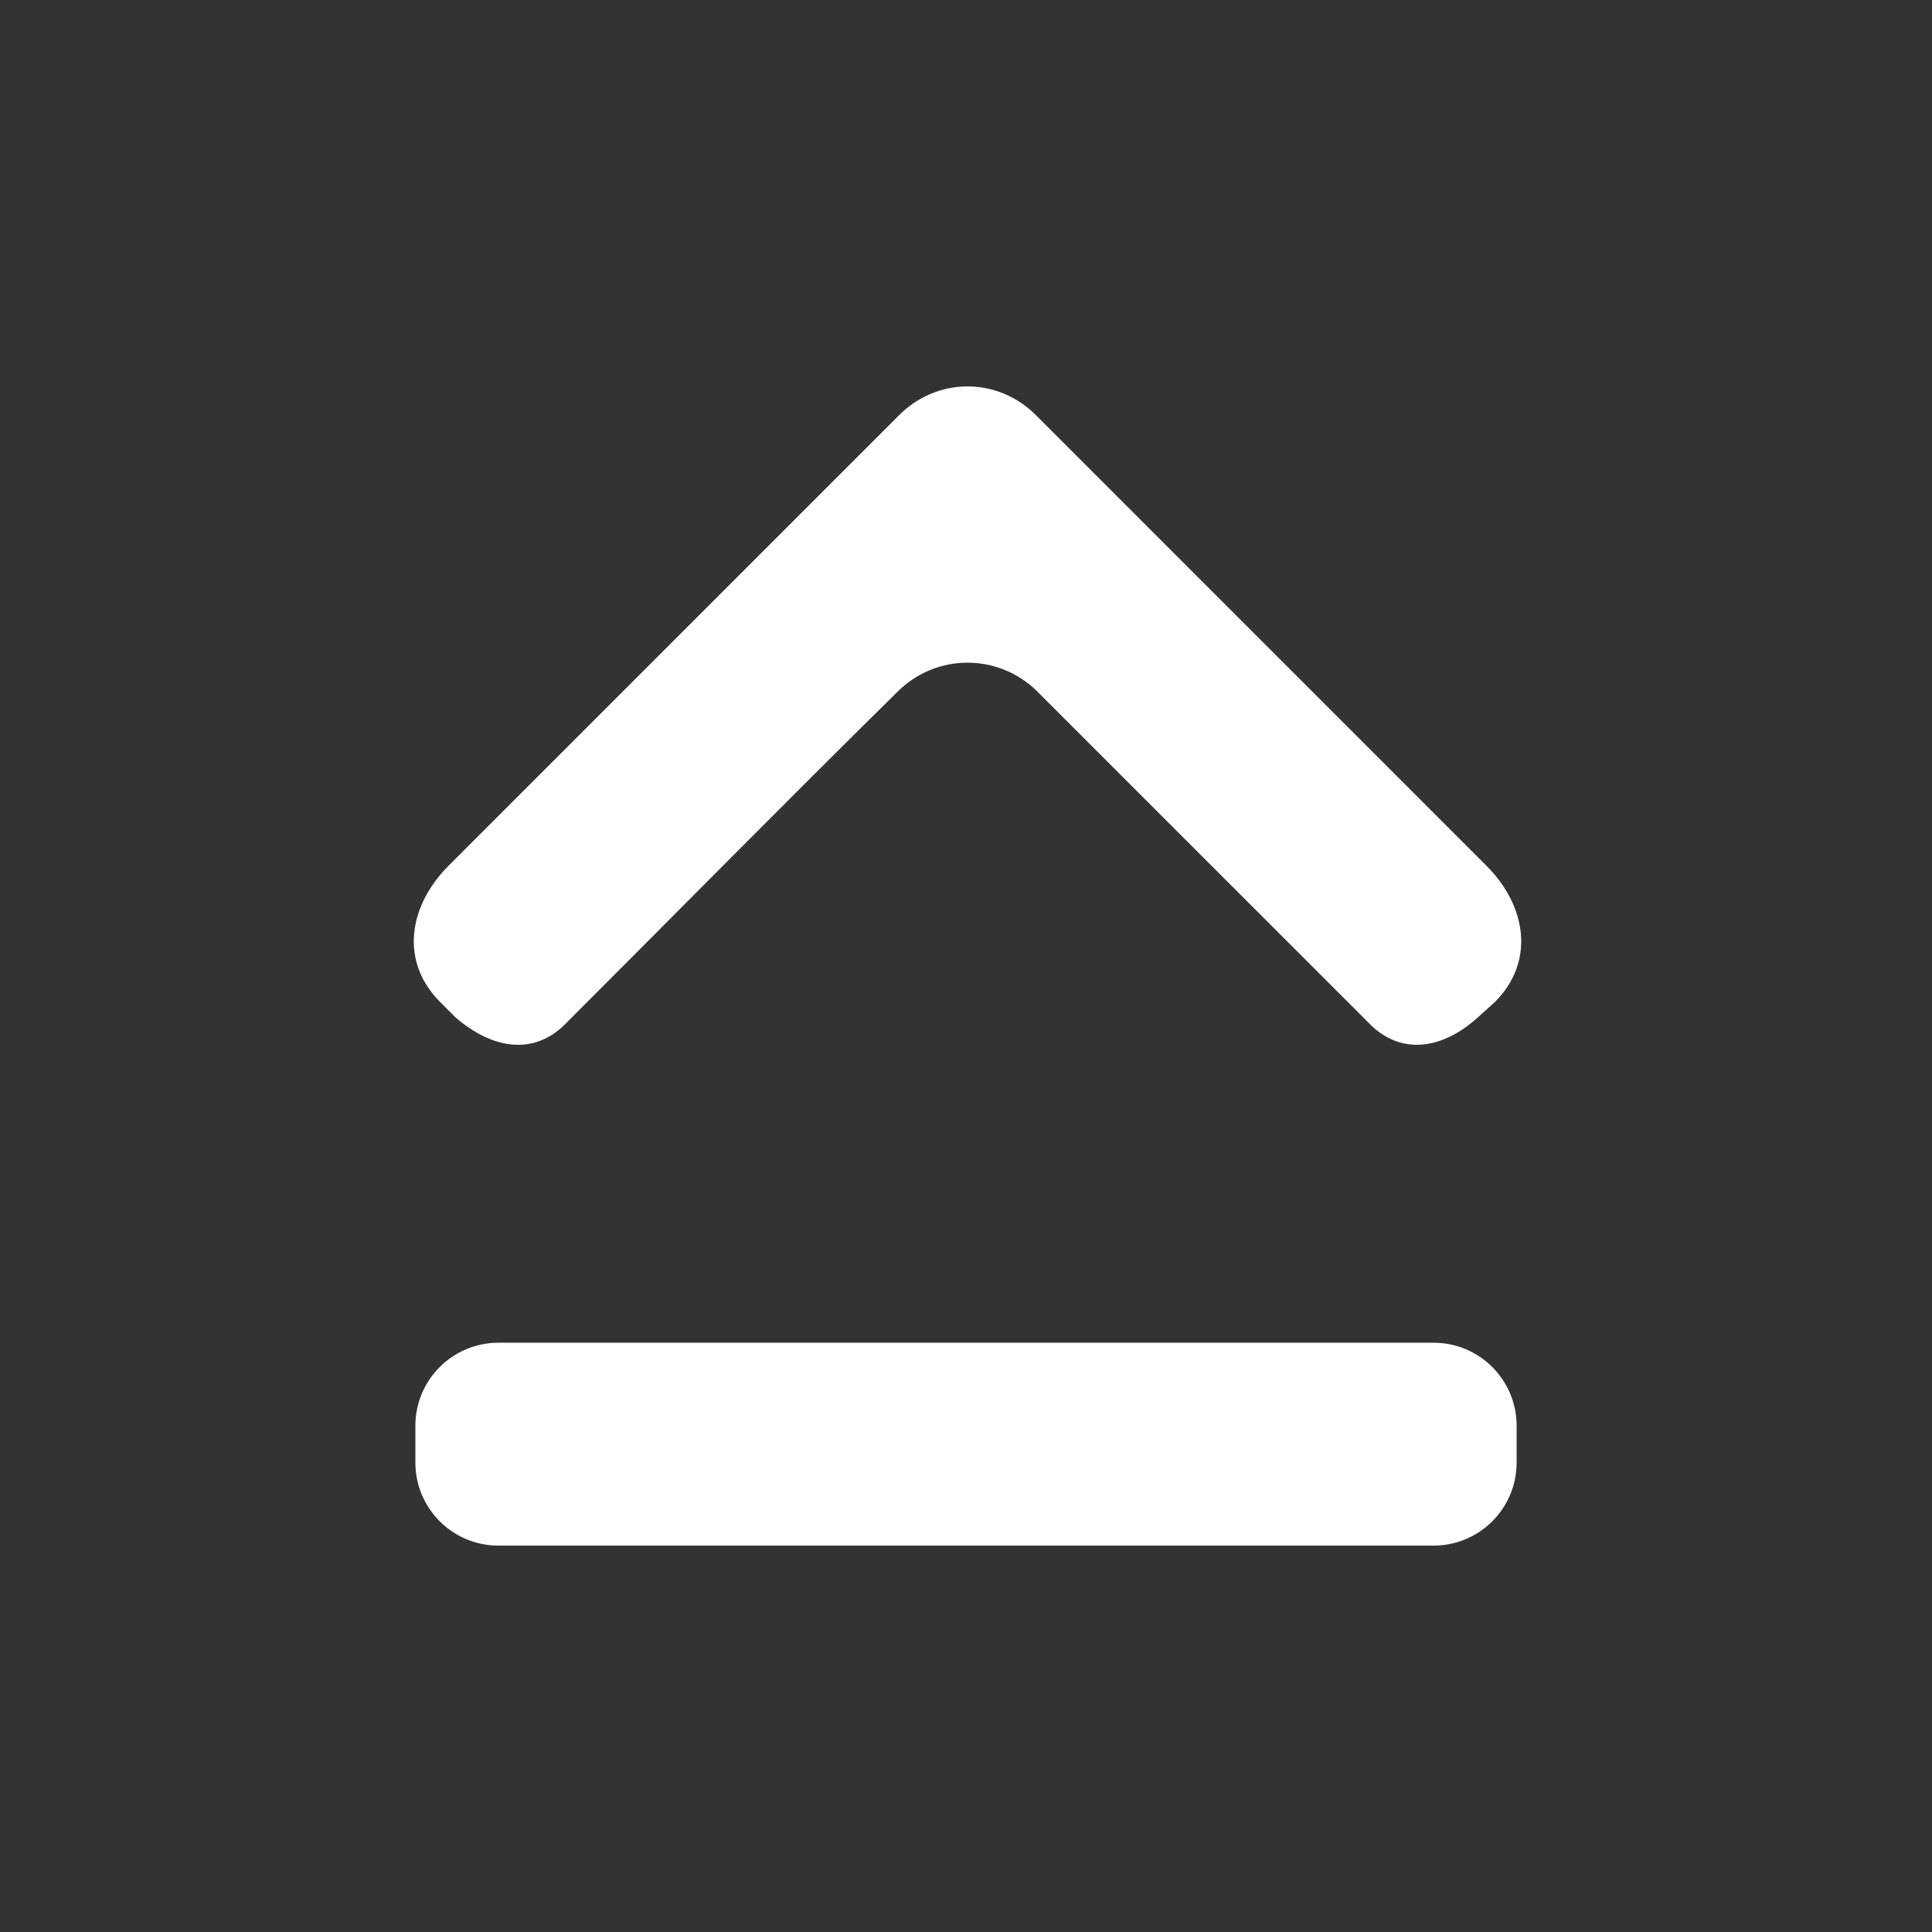 <?xml version="1.0" encoding="utf-8"?>
<!-- Generator: Adobe Illustrator 16.0.0, SVG Export Plug-In . SVG Version: 6.00 Build 0)  -->
<!DOCTYPE svg PUBLIC "-//W3C//DTD SVG 1.1 Tiny//EN" "http://www.w3.org/Graphics/SVG/1.1/DTD/svg11-tiny.dtd">
<svg version="1.1" baseProfile="tiny" id="圖層_1"
	 xmlns="http://www.w3.org/2000/svg" xmlns:xlink="http://www.w3.org/1999/xlink" x="0px" y="0px" width="200px" height="200px"
	 viewBox="0 0 200 200" xml:space="preserve">
<rect x="0" y="0" width="200" height="200" fill="#333333" stroke="none"/>
<g>
	<path fill-rule="evenodd" fill="#FFFFFF" d="M153.861,89.606l-46.453-46.459c-4.019-4.194-10.479-4.194-14.5,0L46.451,89.606
		c-4.191,4.188-5.067,9.957-0.873,14.138l1.574,1.576c3.841,3.32,8.206,4.018,11.526,0.522c11.354-11.349,22.701-22.877,34.23-34.23
		c4.02-4.014,10.481-4.014,14.5,0c11.35,11.353,22.875,22.881,34.232,34.23c3.313,3.495,7.683,2.798,11.345-0.522l1.751-1.576
		C158.927,99.563,158.053,93.794,153.861,89.606L153.861,89.606z"/>
	<path fill-rule="evenodd" fill="#FFFFFF" d="M157,151.404c0,4.747-3.848,8.596-8.595,8.596H51.595
		c-4.747,0-8.595-3.849-8.595-8.596v-3.809c0-4.747,3.848-8.596,8.595-8.596h96.811c4.747,0,8.595,3.849,8.595,8.596V151.404z"/>
</g>
</svg>
